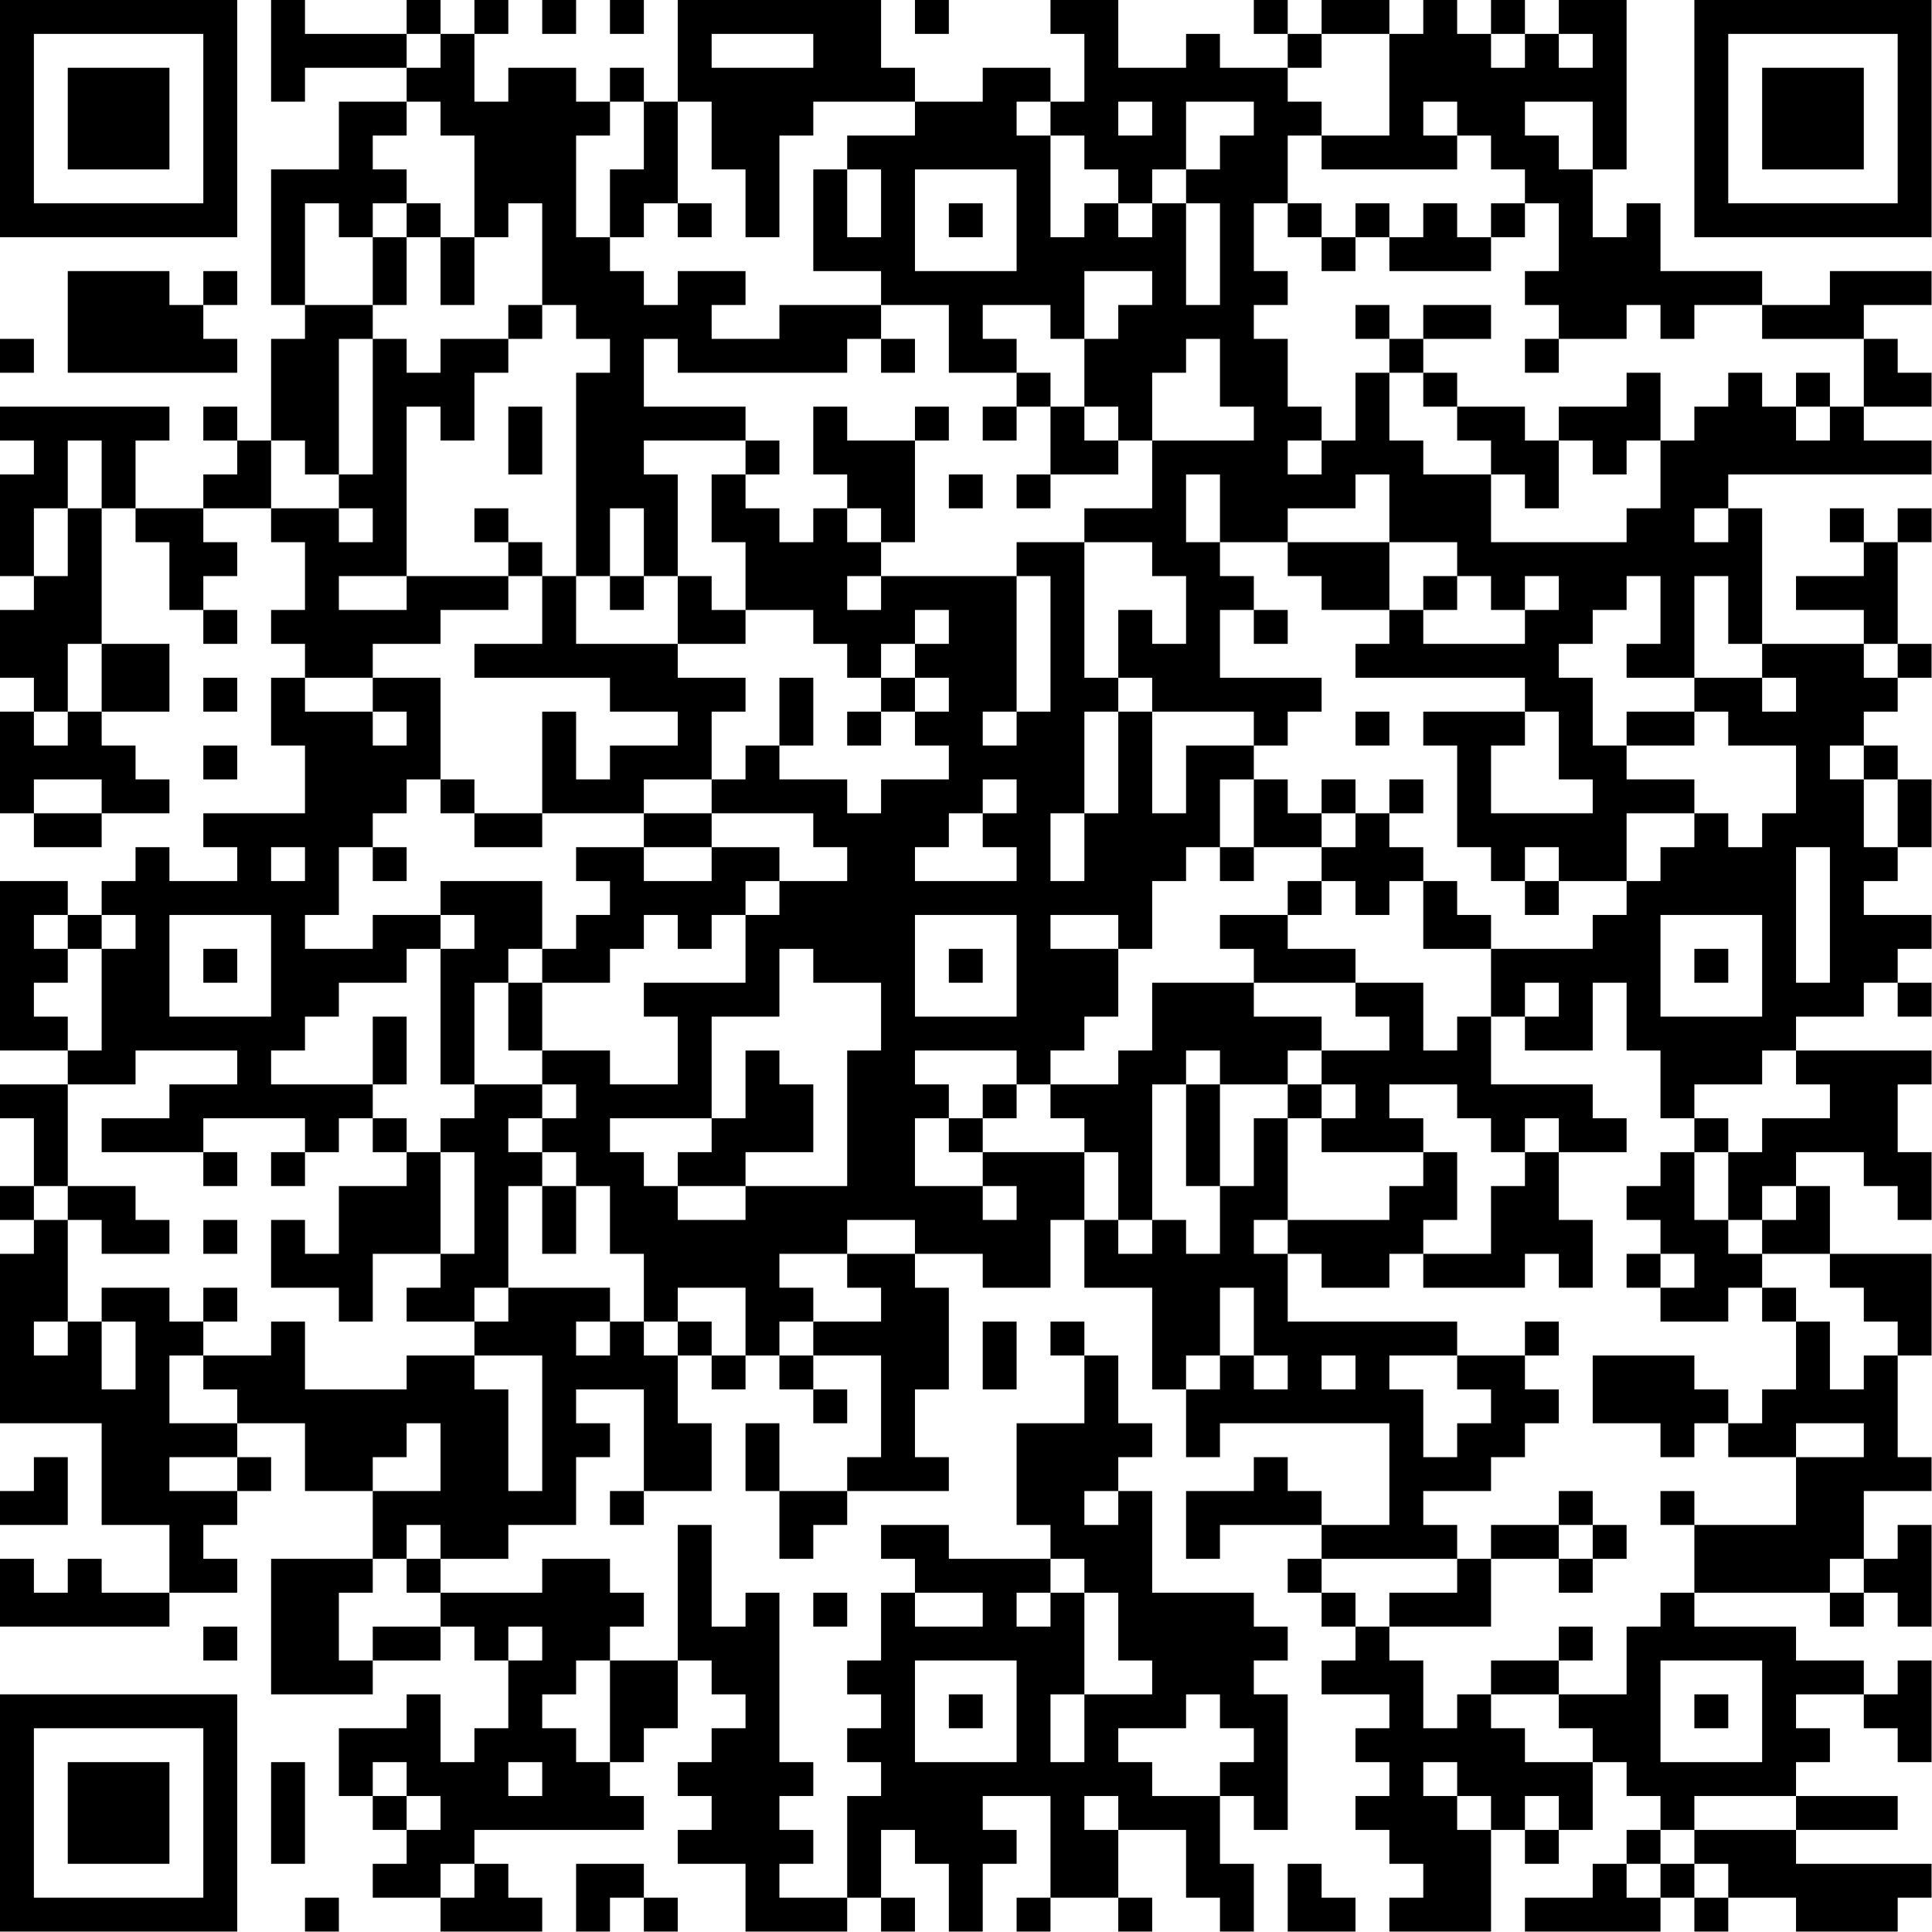 <?xml version="1.0" encoding="UTF-8"?>
<svg xmlns="http://www.w3.org/2000/svg" version="1.1" width="100" height="100" viewBox="0 0 100 100"><rect x="0" y="0" width="100" height="100" fill="#ffffff"/><g transform="scale(1.754)"><g transform="translate(0,0)"><path fill-rule="evenodd" d="M8 0L8 3L9 3L9 2L12 2L12 3L10 3L10 5L8 5L8 9L9 9L9 10L8 10L8 13L7 13L7 12L6 12L6 13L7 13L7 14L6 14L6 15L4 15L4 13L5 13L5 12L0 12L0 13L1 13L1 14L0 14L0 17L1 17L1 18L0 18L0 20L1 20L1 21L0 21L0 24L1 24L1 25L3 25L3 24L5 24L5 23L4 23L4 22L3 22L3 21L5 21L5 19L3 19L3 15L4 15L4 16L5 16L5 18L6 18L6 19L7 19L7 18L6 18L6 17L7 17L7 16L6 16L6 15L8 15L8 16L9 16L9 18L8 18L8 19L9 19L9 20L8 20L8 22L9 22L9 24L6 24L6 25L7 25L7 26L5 26L5 25L4 25L4 26L3 26L3 27L2 27L2 26L0 26L0 31L2 31L2 32L0 32L0 33L1 33L1 35L0 35L0 36L1 36L1 37L0 37L0 42L3 42L3 45L5 45L5 47L3 47L3 46L2 46L2 47L1 47L1 46L0 46L0 48L5 48L5 47L7 47L7 46L6 46L6 45L7 45L7 44L8 44L8 43L7 43L7 42L9 42L9 44L11 44L11 46L8 46L8 50L11 50L11 49L13 49L13 48L14 48L14 49L15 49L15 51L14 51L14 52L13 52L13 50L12 50L12 51L10 51L10 53L11 53L11 54L12 54L12 55L11 55L11 56L13 56L13 57L16 57L16 56L15 56L15 55L14 55L14 54L19 54L19 53L18 53L18 52L19 52L19 51L20 51L20 49L21 49L21 50L22 50L22 51L21 51L21 52L20 52L20 53L21 53L21 54L20 54L20 55L22 55L22 57L25 57L25 56L26 56L26 57L27 57L27 56L26 56L26 54L27 54L27 55L28 55L28 57L29 57L29 55L30 55L30 54L29 54L29 53L31 53L31 56L30 56L30 57L31 57L31 56L33 56L33 57L34 57L34 56L33 56L33 54L35 54L35 56L36 56L36 57L37 57L37 55L36 55L36 53L37 53L37 54L38 54L38 50L37 50L37 49L38 49L38 48L37 48L37 47L34 47L34 44L33 44L33 43L34 43L34 42L33 42L33 40L32 40L32 39L31 39L31 40L32 40L32 42L30 42L30 45L31 45L31 46L28 46L28 45L26 45L26 46L27 46L27 47L26 47L26 49L25 49L25 50L26 50L26 51L25 51L25 52L26 52L26 53L25 53L25 56L23 56L23 55L24 55L24 54L23 54L23 53L24 53L24 52L23 52L23 47L22 47L22 48L21 48L21 45L20 45L20 49L18 49L18 48L19 48L19 47L18 47L18 46L16 46L16 47L13 47L13 46L15 46L15 45L17 45L17 43L18 43L18 42L17 42L17 41L19 41L19 44L18 44L18 45L19 45L19 44L21 44L21 42L20 42L20 40L21 40L21 41L22 41L22 40L23 40L23 41L24 41L24 42L25 42L25 41L24 41L24 40L26 40L26 43L25 43L25 44L23 44L23 42L22 42L22 44L23 44L23 46L24 46L24 45L25 45L25 44L28 44L28 43L27 43L27 41L28 41L28 38L27 38L27 37L29 37L29 38L31 38L31 36L32 36L32 38L34 38L34 41L35 41L35 43L36 43L36 42L41 42L41 45L39 45L39 44L38 44L38 43L37 43L37 44L35 44L35 46L36 46L36 45L39 45L39 46L38 46L38 47L39 47L39 48L40 48L40 49L39 49L39 50L41 50L41 51L40 51L40 52L41 52L41 53L40 53L40 54L41 54L41 55L42 55L42 56L41 56L41 57L44 57L44 54L45 54L45 55L46 55L46 54L47 54L47 52L48 52L48 53L49 53L49 54L48 54L48 55L47 55L47 56L45 56L45 57L49 57L49 56L50 56L50 57L51 57L51 56L53 56L53 57L56 57L56 56L57 56L57 55L53 55L53 54L56 54L56 53L53 53L53 52L54 52L54 51L53 51L53 50L55 50L55 51L56 51L56 52L57 52L57 49L56 49L56 50L55 50L55 49L53 49L53 48L50 48L50 47L54 47L54 48L55 48L55 47L56 47L56 48L57 48L57 45L56 45L56 46L55 46L55 44L57 44L57 43L56 43L56 40L57 40L57 37L54 37L54 35L53 35L53 34L55 34L55 35L56 35L56 36L57 36L57 34L56 34L56 32L57 32L57 31L53 31L53 30L55 30L55 29L56 29L56 30L57 30L57 29L56 29L56 28L57 28L57 27L55 27L55 26L56 26L56 25L57 25L57 23L56 23L56 22L55 22L55 21L56 21L56 20L57 20L57 19L56 19L56 16L57 16L57 15L56 15L56 16L55 16L55 15L54 15L54 16L55 16L55 17L53 17L53 18L55 18L55 19L52 19L52 15L51 15L51 14L57 14L57 13L55 13L55 12L57 12L57 11L56 11L56 10L55 10L55 9L57 9L57 8L54 8L54 9L52 9L52 8L49 8L49 6L48 6L48 7L47 7L47 5L48 5L48 0L46 0L46 1L45 1L45 0L44 0L44 1L43 1L43 0L42 0L42 1L41 1L41 0L39 0L39 1L38 1L38 0L37 0L37 1L38 1L38 2L36 2L36 1L35 1L35 2L33 2L33 0L31 0L31 1L32 1L32 3L31 3L31 2L29 2L29 3L27 3L27 2L26 2L26 0L20 0L20 3L19 3L19 2L18 2L18 3L17 3L17 2L15 2L15 3L14 3L14 1L15 1L15 0L14 0L14 1L13 1L13 0L12 0L12 1L9 1L9 0ZM16 0L16 1L17 1L17 0ZM18 0L18 1L19 1L19 0ZM27 0L27 1L28 1L28 0ZM12 1L12 2L13 2L13 1ZM21 1L21 2L24 2L24 1ZM39 1L39 2L38 2L38 3L39 3L39 4L38 4L38 6L37 6L37 8L38 8L38 9L37 9L37 10L38 10L38 12L39 12L39 13L38 13L38 14L39 14L39 13L40 13L40 11L41 11L41 13L42 13L42 14L44 14L44 16L48 16L48 15L49 15L49 13L50 13L50 12L51 12L51 11L52 11L52 12L53 12L53 13L54 13L54 12L55 12L55 10L52 10L52 9L50 9L50 10L49 10L49 9L48 9L48 10L46 10L46 9L45 9L45 8L46 8L46 6L45 6L45 5L44 5L44 4L43 4L43 3L42 3L42 4L43 4L43 5L39 5L39 4L41 4L41 1ZM44 1L44 2L45 2L45 1ZM46 1L46 2L47 2L47 1ZM12 3L12 4L11 4L11 5L12 5L12 6L11 6L11 7L10 7L10 6L9 6L9 9L11 9L11 10L10 10L10 14L9 14L9 13L8 13L8 15L10 15L10 16L11 16L11 15L10 15L10 14L11 14L11 10L12 10L12 11L13 11L13 10L15 10L15 11L14 11L14 13L13 13L13 12L12 12L12 17L10 17L10 18L12 18L12 17L15 17L15 18L13 18L13 19L11 19L11 20L9 20L9 21L11 21L11 22L12 22L12 21L11 21L11 20L13 20L13 23L12 23L12 24L11 24L11 25L10 25L10 27L9 27L9 28L11 28L11 27L13 27L13 28L12 28L12 29L10 29L10 30L9 30L9 31L8 31L8 32L11 32L11 33L10 33L10 34L9 34L9 33L6 33L6 34L3 34L3 33L5 33L5 32L7 32L7 31L4 31L4 32L2 32L2 35L1 35L1 36L2 36L2 39L1 39L1 40L2 40L2 39L3 39L3 41L4 41L4 39L3 39L3 38L5 38L5 39L6 39L6 40L5 40L5 42L7 42L7 41L6 41L6 40L8 40L8 39L9 39L9 41L12 41L12 40L14 40L14 41L15 41L15 44L16 44L16 40L14 40L14 39L15 39L15 38L18 38L18 39L17 39L17 40L18 40L18 39L19 39L19 40L20 40L20 39L21 39L21 40L22 40L22 38L20 38L20 39L19 39L19 37L18 37L18 35L17 35L17 34L16 34L16 33L17 33L17 32L16 32L16 31L18 31L18 32L20 32L20 30L19 30L19 29L22 29L22 27L23 27L23 26L25 26L25 25L24 25L24 24L21 24L21 23L22 23L22 22L23 22L23 23L25 23L25 24L26 24L26 23L28 23L28 22L27 22L27 21L28 21L28 20L27 20L27 19L28 19L28 18L27 18L27 19L26 19L26 20L25 20L25 19L24 19L24 18L22 18L22 16L21 16L21 14L22 14L22 15L23 15L23 16L24 16L24 15L25 15L25 16L26 16L26 17L25 17L25 18L26 18L26 17L30 17L30 21L29 21L29 22L30 22L30 21L31 21L31 17L30 17L30 16L32 16L32 20L33 20L33 21L32 21L32 24L31 24L31 26L32 26L32 24L33 24L33 21L34 21L34 24L35 24L35 22L37 22L37 23L36 23L36 25L35 25L35 26L34 26L34 28L33 28L33 27L31 27L31 28L33 28L33 30L32 30L32 31L31 31L31 32L30 32L30 31L27 31L27 32L28 32L28 33L27 33L27 35L29 35L29 36L30 36L30 35L29 35L29 34L32 34L32 36L33 36L33 37L34 37L34 36L35 36L35 37L36 37L36 35L37 35L37 33L38 33L38 36L37 36L37 37L38 37L38 39L43 39L43 40L41 40L41 41L42 41L42 43L43 43L43 42L44 42L44 41L43 41L43 40L45 40L45 41L46 41L46 42L45 42L45 43L44 43L44 44L42 44L42 45L43 45L43 46L39 46L39 47L40 47L40 48L41 48L41 49L42 49L42 51L43 51L43 50L44 50L44 51L45 51L45 52L47 52L47 51L46 51L46 50L48 50L48 48L49 48L49 47L50 47L50 45L53 45L53 43L55 43L55 42L53 42L53 43L51 43L51 42L52 42L52 41L53 41L53 39L54 39L54 41L55 41L55 40L56 40L56 39L55 39L55 38L54 38L54 37L52 37L52 36L53 36L53 35L52 35L52 36L51 36L51 34L52 34L52 33L54 33L54 32L53 32L53 31L52 31L52 32L50 32L50 33L49 33L49 31L48 31L48 29L47 29L47 31L45 31L45 30L46 30L46 29L45 29L45 30L44 30L44 28L47 28L47 27L48 27L48 26L49 26L49 25L50 25L50 24L51 24L51 25L52 25L52 24L53 24L53 22L51 22L51 21L50 21L50 20L52 20L52 21L53 21L53 20L52 20L52 19L51 19L51 17L50 17L50 20L48 20L48 19L49 19L49 17L48 17L48 18L47 18L47 19L46 19L46 20L47 20L47 22L48 22L48 23L50 23L50 24L48 24L48 26L46 26L46 25L45 25L45 26L44 26L44 25L43 25L43 22L42 22L42 21L45 21L45 22L44 22L44 24L47 24L47 23L46 23L46 21L45 21L45 20L40 20L40 19L41 19L41 18L42 18L42 19L45 19L45 18L46 18L46 17L45 17L45 18L44 18L44 17L43 17L43 16L41 16L41 14L40 14L40 15L38 15L38 16L36 16L36 14L35 14L35 16L36 16L36 17L37 17L37 18L36 18L36 20L39 20L39 21L38 21L38 22L37 22L37 21L34 21L34 20L33 20L33 18L34 18L34 19L35 19L35 17L34 17L34 16L32 16L32 15L34 15L34 13L37 13L37 12L36 12L36 10L35 10L35 11L34 11L34 13L33 13L33 12L32 12L32 10L33 10L33 9L34 9L34 8L32 8L32 10L31 10L31 9L29 9L29 10L30 10L30 11L28 11L28 9L26 9L26 8L24 8L24 5L25 5L25 7L26 7L26 5L25 5L25 4L27 4L27 3L24 3L24 4L23 4L23 7L22 7L22 5L21 5L21 3L20 3L20 6L19 6L19 7L18 7L18 5L19 5L19 3L18 3L18 4L17 4L17 7L18 7L18 8L19 8L19 9L20 9L20 8L22 8L22 9L21 9L21 10L23 10L23 9L26 9L26 10L25 10L25 11L20 11L20 10L19 10L19 12L22 12L22 13L19 13L19 14L20 14L20 17L19 17L19 15L18 15L18 17L17 17L17 11L18 11L18 10L17 10L17 9L16 9L16 6L15 6L15 7L14 7L14 4L13 4L13 3ZM30 3L30 4L31 4L31 7L32 7L32 6L33 6L33 7L34 7L34 6L35 6L35 9L36 9L36 6L35 6L35 5L36 5L36 4L37 4L37 3L35 3L35 5L34 5L34 6L33 6L33 5L32 5L32 4L31 4L31 3ZM33 3L33 4L34 4L34 3ZM45 3L45 4L46 4L46 5L47 5L47 3ZM27 5L27 8L30 8L30 5ZM12 6L12 7L11 7L11 9L12 9L12 7L13 7L13 9L14 9L14 7L13 7L13 6ZM20 6L20 7L21 7L21 6ZM28 6L28 7L29 7L29 6ZM38 6L38 7L39 7L39 8L40 8L40 7L41 7L41 8L44 8L44 7L45 7L45 6L44 6L44 7L43 7L43 6L42 6L42 7L41 7L41 6L40 6L40 7L39 7L39 6ZM2 8L2 11L7 11L7 10L6 10L6 9L7 9L7 8L6 8L6 9L5 9L5 8ZM15 9L15 10L16 10L16 9ZM40 9L40 10L41 10L41 11L42 11L42 12L43 12L43 13L44 13L44 14L45 14L45 15L46 15L46 13L47 13L47 14L48 14L48 13L49 13L49 11L48 11L48 12L46 12L46 13L45 13L45 12L43 12L43 11L42 11L42 10L44 10L44 9L42 9L42 10L41 10L41 9ZM0 10L0 11L1 11L1 10ZM26 10L26 11L27 11L27 10ZM45 10L45 11L46 11L46 10ZM30 11L30 12L29 12L29 13L30 13L30 12L31 12L31 14L30 14L30 15L31 15L31 14L33 14L33 13L32 13L32 12L31 12L31 11ZM53 11L53 12L54 12L54 11ZM15 12L15 14L16 14L16 12ZM24 12L24 14L25 14L25 15L26 15L26 16L27 16L27 13L28 13L28 12L27 12L27 13L25 13L25 12ZM2 13L2 15L1 15L1 17L2 17L2 15L3 15L3 13ZM22 13L22 14L23 14L23 13ZM28 14L28 15L29 15L29 14ZM14 15L14 16L15 16L15 17L16 17L16 19L14 19L14 20L18 20L18 21L20 21L20 22L18 22L18 23L17 23L17 21L16 21L16 24L14 24L14 23L13 23L13 24L14 24L14 25L16 25L16 24L19 24L19 25L17 25L17 26L18 26L18 27L17 27L17 28L16 28L16 26L13 26L13 27L14 27L14 28L13 28L13 32L14 32L14 33L13 33L13 34L12 34L12 33L11 33L11 34L12 34L12 35L10 35L10 37L9 37L9 36L8 36L8 38L10 38L10 39L11 39L11 37L13 37L13 38L12 38L12 39L14 39L14 38L15 38L15 35L16 35L16 37L17 37L17 35L16 35L16 34L15 34L15 33L16 33L16 32L14 32L14 29L15 29L15 31L16 31L16 29L18 29L18 28L19 28L19 27L20 27L20 28L21 28L21 27L22 27L22 26L23 26L23 25L21 25L21 24L19 24L19 23L21 23L21 21L22 21L22 20L20 20L20 19L22 19L22 18L21 18L21 17L20 17L20 19L17 19L17 17L16 17L16 16L15 16L15 15ZM50 15L50 16L51 16L51 15ZM38 16L38 17L39 17L39 18L41 18L41 16ZM18 17L18 18L19 18L19 17ZM42 17L42 18L43 18L43 17ZM37 18L37 19L38 19L38 18ZM2 19L2 21L1 21L1 22L2 22L2 21L3 21L3 19ZM55 19L55 20L56 20L56 19ZM6 20L6 21L7 21L7 20ZM23 20L23 22L24 22L24 20ZM26 20L26 21L25 21L25 22L26 22L26 21L27 21L27 20ZM40 21L40 22L41 22L41 21ZM48 21L48 22L50 22L50 21ZM6 22L6 23L7 23L7 22ZM54 22L54 23L55 23L55 25L56 25L56 23L55 23L55 22ZM1 23L1 24L3 24L3 23ZM29 23L29 24L28 24L28 25L27 25L27 26L30 26L30 25L29 25L29 24L30 24L30 23ZM37 23L37 25L36 25L36 26L37 26L37 25L39 25L39 26L38 26L38 27L36 27L36 28L37 28L37 29L34 29L34 31L33 31L33 32L31 32L31 33L32 33L32 34L33 34L33 36L34 36L34 32L35 32L35 35L36 35L36 32L38 32L38 33L39 33L39 34L42 34L42 35L41 35L41 36L38 36L38 37L39 37L39 38L41 38L41 37L42 37L42 38L45 38L45 37L46 37L46 38L47 38L47 36L46 36L46 34L48 34L48 33L47 33L47 32L44 32L44 30L43 30L43 31L42 31L42 29L40 29L40 28L38 28L38 27L39 27L39 26L40 26L40 27L41 27L41 26L42 26L42 28L44 28L44 27L43 27L43 26L42 26L42 25L41 25L41 24L42 24L42 23L41 23L41 24L40 24L40 23L39 23L39 24L38 24L38 23ZM39 24L39 25L40 25L40 24ZM8 25L8 26L9 26L9 25ZM11 25L11 26L12 26L12 25ZM19 25L19 26L21 26L21 25ZM53 25L53 29L54 29L54 25ZM45 26L45 27L46 27L46 26ZM1 27L1 28L2 28L2 29L1 29L1 30L2 30L2 31L3 31L3 28L4 28L4 27L3 27L3 28L2 28L2 27ZM5 27L5 30L8 30L8 27ZM27 27L27 30L30 30L30 27ZM49 27L49 30L52 30L52 27ZM6 28L6 29L7 29L7 28ZM15 28L15 29L16 29L16 28ZM23 28L23 30L21 30L21 33L18 33L18 34L19 34L19 35L20 35L20 36L22 36L22 35L25 35L25 31L26 31L26 29L24 29L24 28ZM28 28L28 29L29 29L29 28ZM50 28L50 29L51 29L51 28ZM37 29L37 30L39 30L39 31L38 31L38 32L39 32L39 33L40 33L40 32L39 32L39 31L41 31L41 30L40 30L40 29ZM11 30L11 32L12 32L12 30ZM22 31L22 33L21 33L21 34L20 34L20 35L22 35L22 34L24 34L24 32L23 32L23 31ZM35 31L35 32L36 32L36 31ZM29 32L29 33L28 33L28 34L29 34L29 33L30 33L30 32ZM41 32L41 33L42 33L42 34L43 34L43 36L42 36L42 37L44 37L44 35L45 35L45 34L46 34L46 33L45 33L45 34L44 34L44 33L43 33L43 32ZM50 33L50 34L49 34L49 35L48 35L48 36L49 36L49 37L48 37L48 38L49 38L49 39L51 39L51 38L52 38L52 39L53 39L53 38L52 38L52 37L51 37L51 36L50 36L50 34L51 34L51 33ZM6 34L6 35L7 35L7 34ZM8 34L8 35L9 35L9 34ZM13 34L13 37L14 37L14 34ZM2 35L2 36L3 36L3 37L5 37L5 36L4 36L4 35ZM6 36L6 37L7 37L7 36ZM25 36L25 37L23 37L23 38L24 38L24 39L23 39L23 40L24 40L24 39L26 39L26 38L25 38L25 37L27 37L27 36ZM49 37L49 38L50 38L50 37ZM6 38L6 39L7 39L7 38ZM36 38L36 40L35 40L35 41L36 41L36 40L37 40L37 41L38 41L38 40L37 40L37 38ZM29 39L29 41L30 41L30 39ZM45 39L45 40L46 40L46 39ZM39 40L39 41L40 41L40 40ZM47 40L47 42L49 42L49 43L50 43L50 42L51 42L51 41L50 41L50 40ZM12 42L12 43L11 43L11 44L13 44L13 42ZM1 43L1 44L0 44L0 45L2 45L2 43ZM5 43L5 44L7 44L7 43ZM32 44L32 45L33 45L33 44ZM46 44L46 45L44 45L44 46L43 46L43 47L41 47L41 48L44 48L44 46L46 46L46 47L47 47L47 46L48 46L48 45L47 45L47 44ZM49 44L49 45L50 45L50 44ZM12 45L12 46L11 46L11 47L10 47L10 49L11 49L11 48L13 48L13 47L12 47L12 46L13 46L13 45ZM46 45L46 46L47 46L47 45ZM31 46L31 47L30 47L30 48L31 48L31 47L32 47L32 50L31 50L31 52L32 52L32 50L34 50L34 49L33 49L33 47L32 47L32 46ZM54 46L54 47L55 47L55 46ZM24 47L24 48L25 48L25 47ZM27 47L27 48L29 48L29 47ZM6 48L6 49L7 49L7 48ZM15 48L15 49L16 49L16 48ZM46 48L46 49L44 49L44 50L46 50L46 49L47 49L47 48ZM17 49L17 50L16 50L16 51L17 51L17 52L18 52L18 49ZM27 49L27 52L30 52L30 49ZM49 49L49 52L52 52L52 49ZM28 50L28 51L29 51L29 50ZM35 50L35 51L33 51L33 52L34 52L34 53L36 53L36 52L37 52L37 51L36 51L36 50ZM50 50L50 51L51 51L51 50ZM8 52L8 55L9 55L9 52ZM11 52L11 53L12 53L12 54L13 54L13 53L12 53L12 52ZM15 52L15 53L16 53L16 52ZM42 52L42 53L43 53L43 54L44 54L44 53L43 53L43 52ZM32 53L32 54L33 54L33 53ZM45 53L45 54L46 54L46 53ZM50 53L50 54L49 54L49 55L48 55L48 56L49 56L49 55L50 55L50 56L51 56L51 55L50 55L50 54L53 54L53 53ZM13 55L13 56L14 56L14 55ZM17 55L17 57L18 57L18 56L19 56L19 57L20 57L20 56L19 56L19 55ZM38 55L38 57L40 57L40 56L39 56L39 55ZM9 56L9 57L10 57L10 56ZM0 0L0 7L7 7L7 0ZM1 1L1 6L6 6L6 1ZM2 2L2 5L5 5L5 2ZM50 0L50 7L57 7L57 0ZM51 1L51 6L56 6L56 1ZM52 2L52 5L55 5L55 2ZM0 50L0 57L7 57L7 50ZM1 51L1 56L6 56L6 51ZM2 52L2 55L5 55L5 52Z" fill="#000000"/></g></g></svg>
